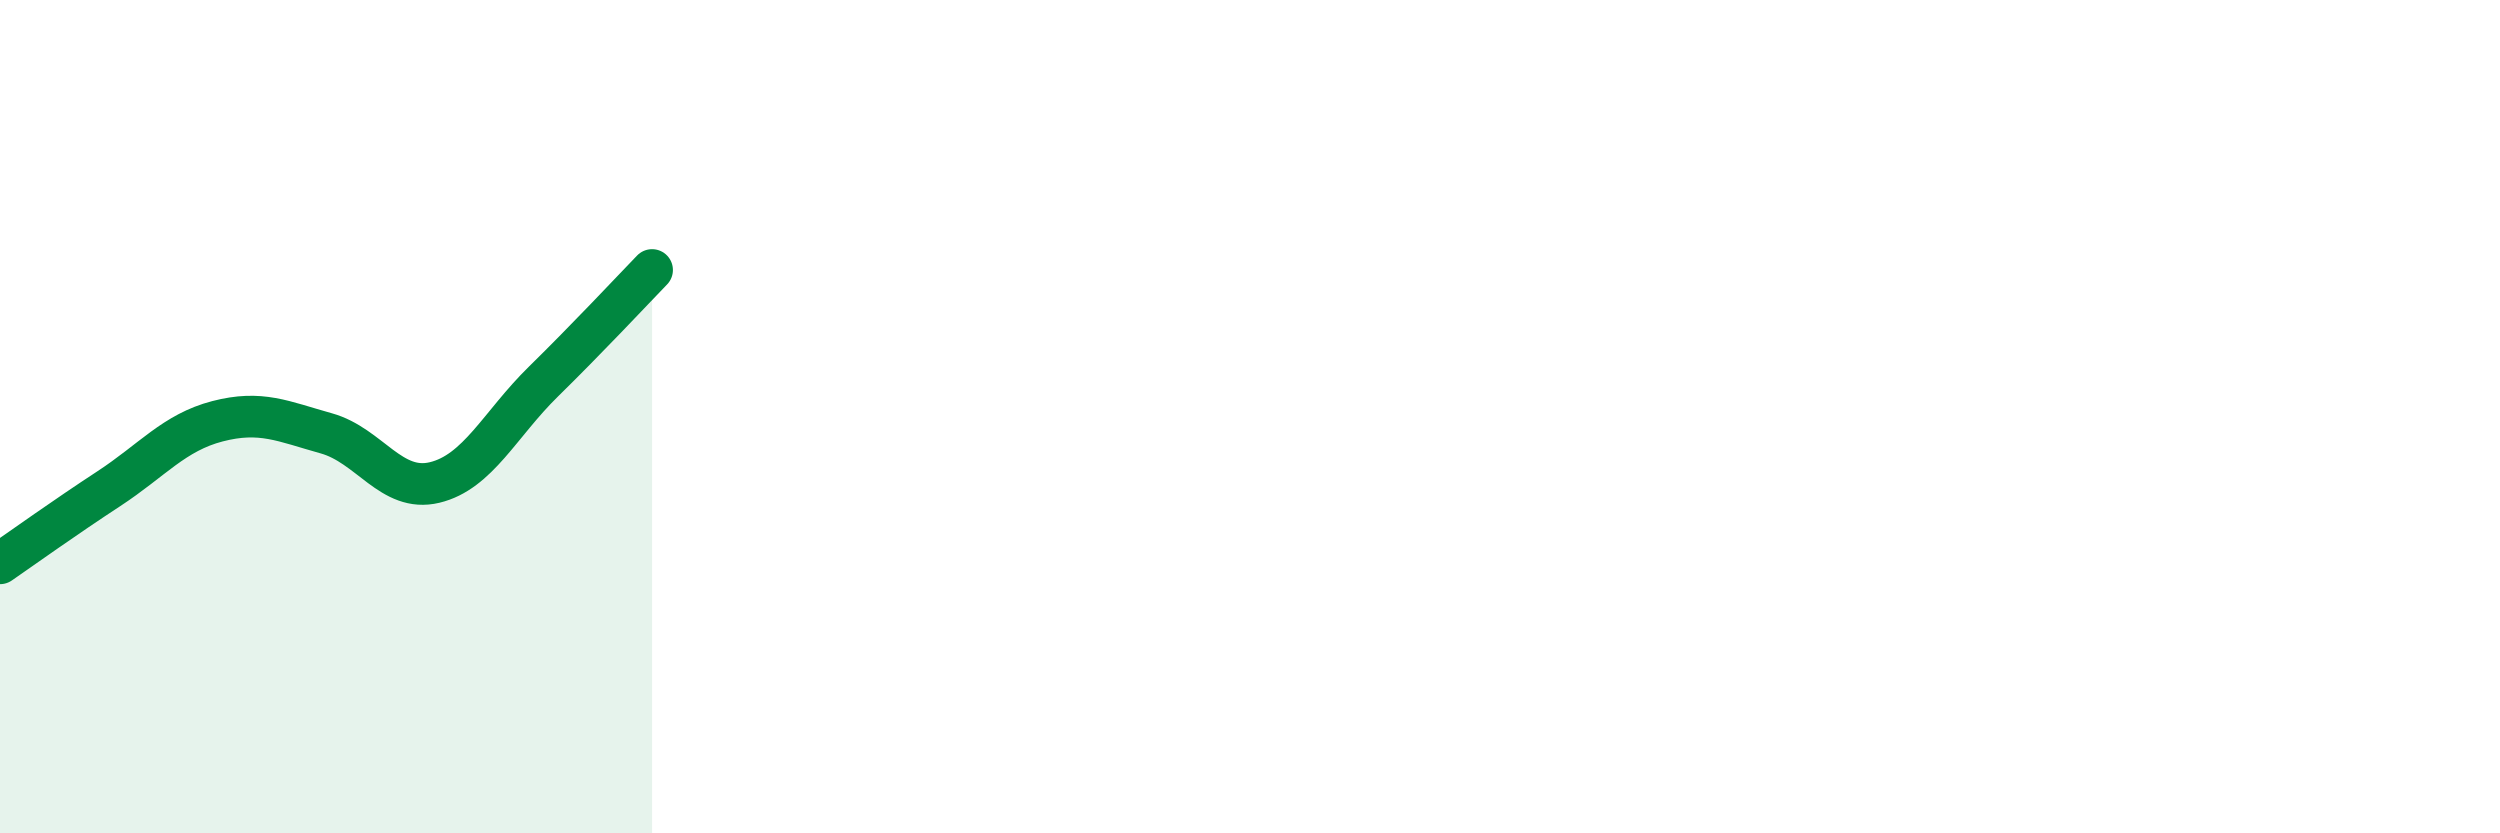 
    <svg width="60" height="20" viewBox="0 0 60 20" xmlns="http://www.w3.org/2000/svg">
      <path
        d="M 0,13.52 C 0.52,13.16 1.57,12.41 2.61,11.73 C 3.65,11.05 4.18,10.38 5.22,10.11 C 6.26,9.84 6.79,10.11 7.83,10.4 C 8.87,10.69 9.39,11.83 10.43,11.58 C 11.47,11.33 12,10.18 13.04,9.16 C 14.08,8.14 15.13,7.02 15.65,6.48L15.65 20L0 20Z"
        fill="#008740"
        opacity="0.1"
        stroke-linecap="round"
        stroke-linejoin="round"
      />
      <path
        d="M 0,13.52 C 0.52,13.16 1.57,12.41 2.61,11.73 C 3.65,11.05 4.18,10.38 5.22,10.11 C 6.26,9.84 6.79,10.11 7.83,10.4 C 8.87,10.69 9.39,11.83 10.43,11.58 C 11.47,11.33 12,10.18 13.04,9.16 C 14.08,8.14 15.13,7.02 15.65,6.48"
        stroke="#008740"
        stroke-width="1"
        fill="none"
        stroke-linecap="round"
        stroke-linejoin="round"
      />
    </svg>
  